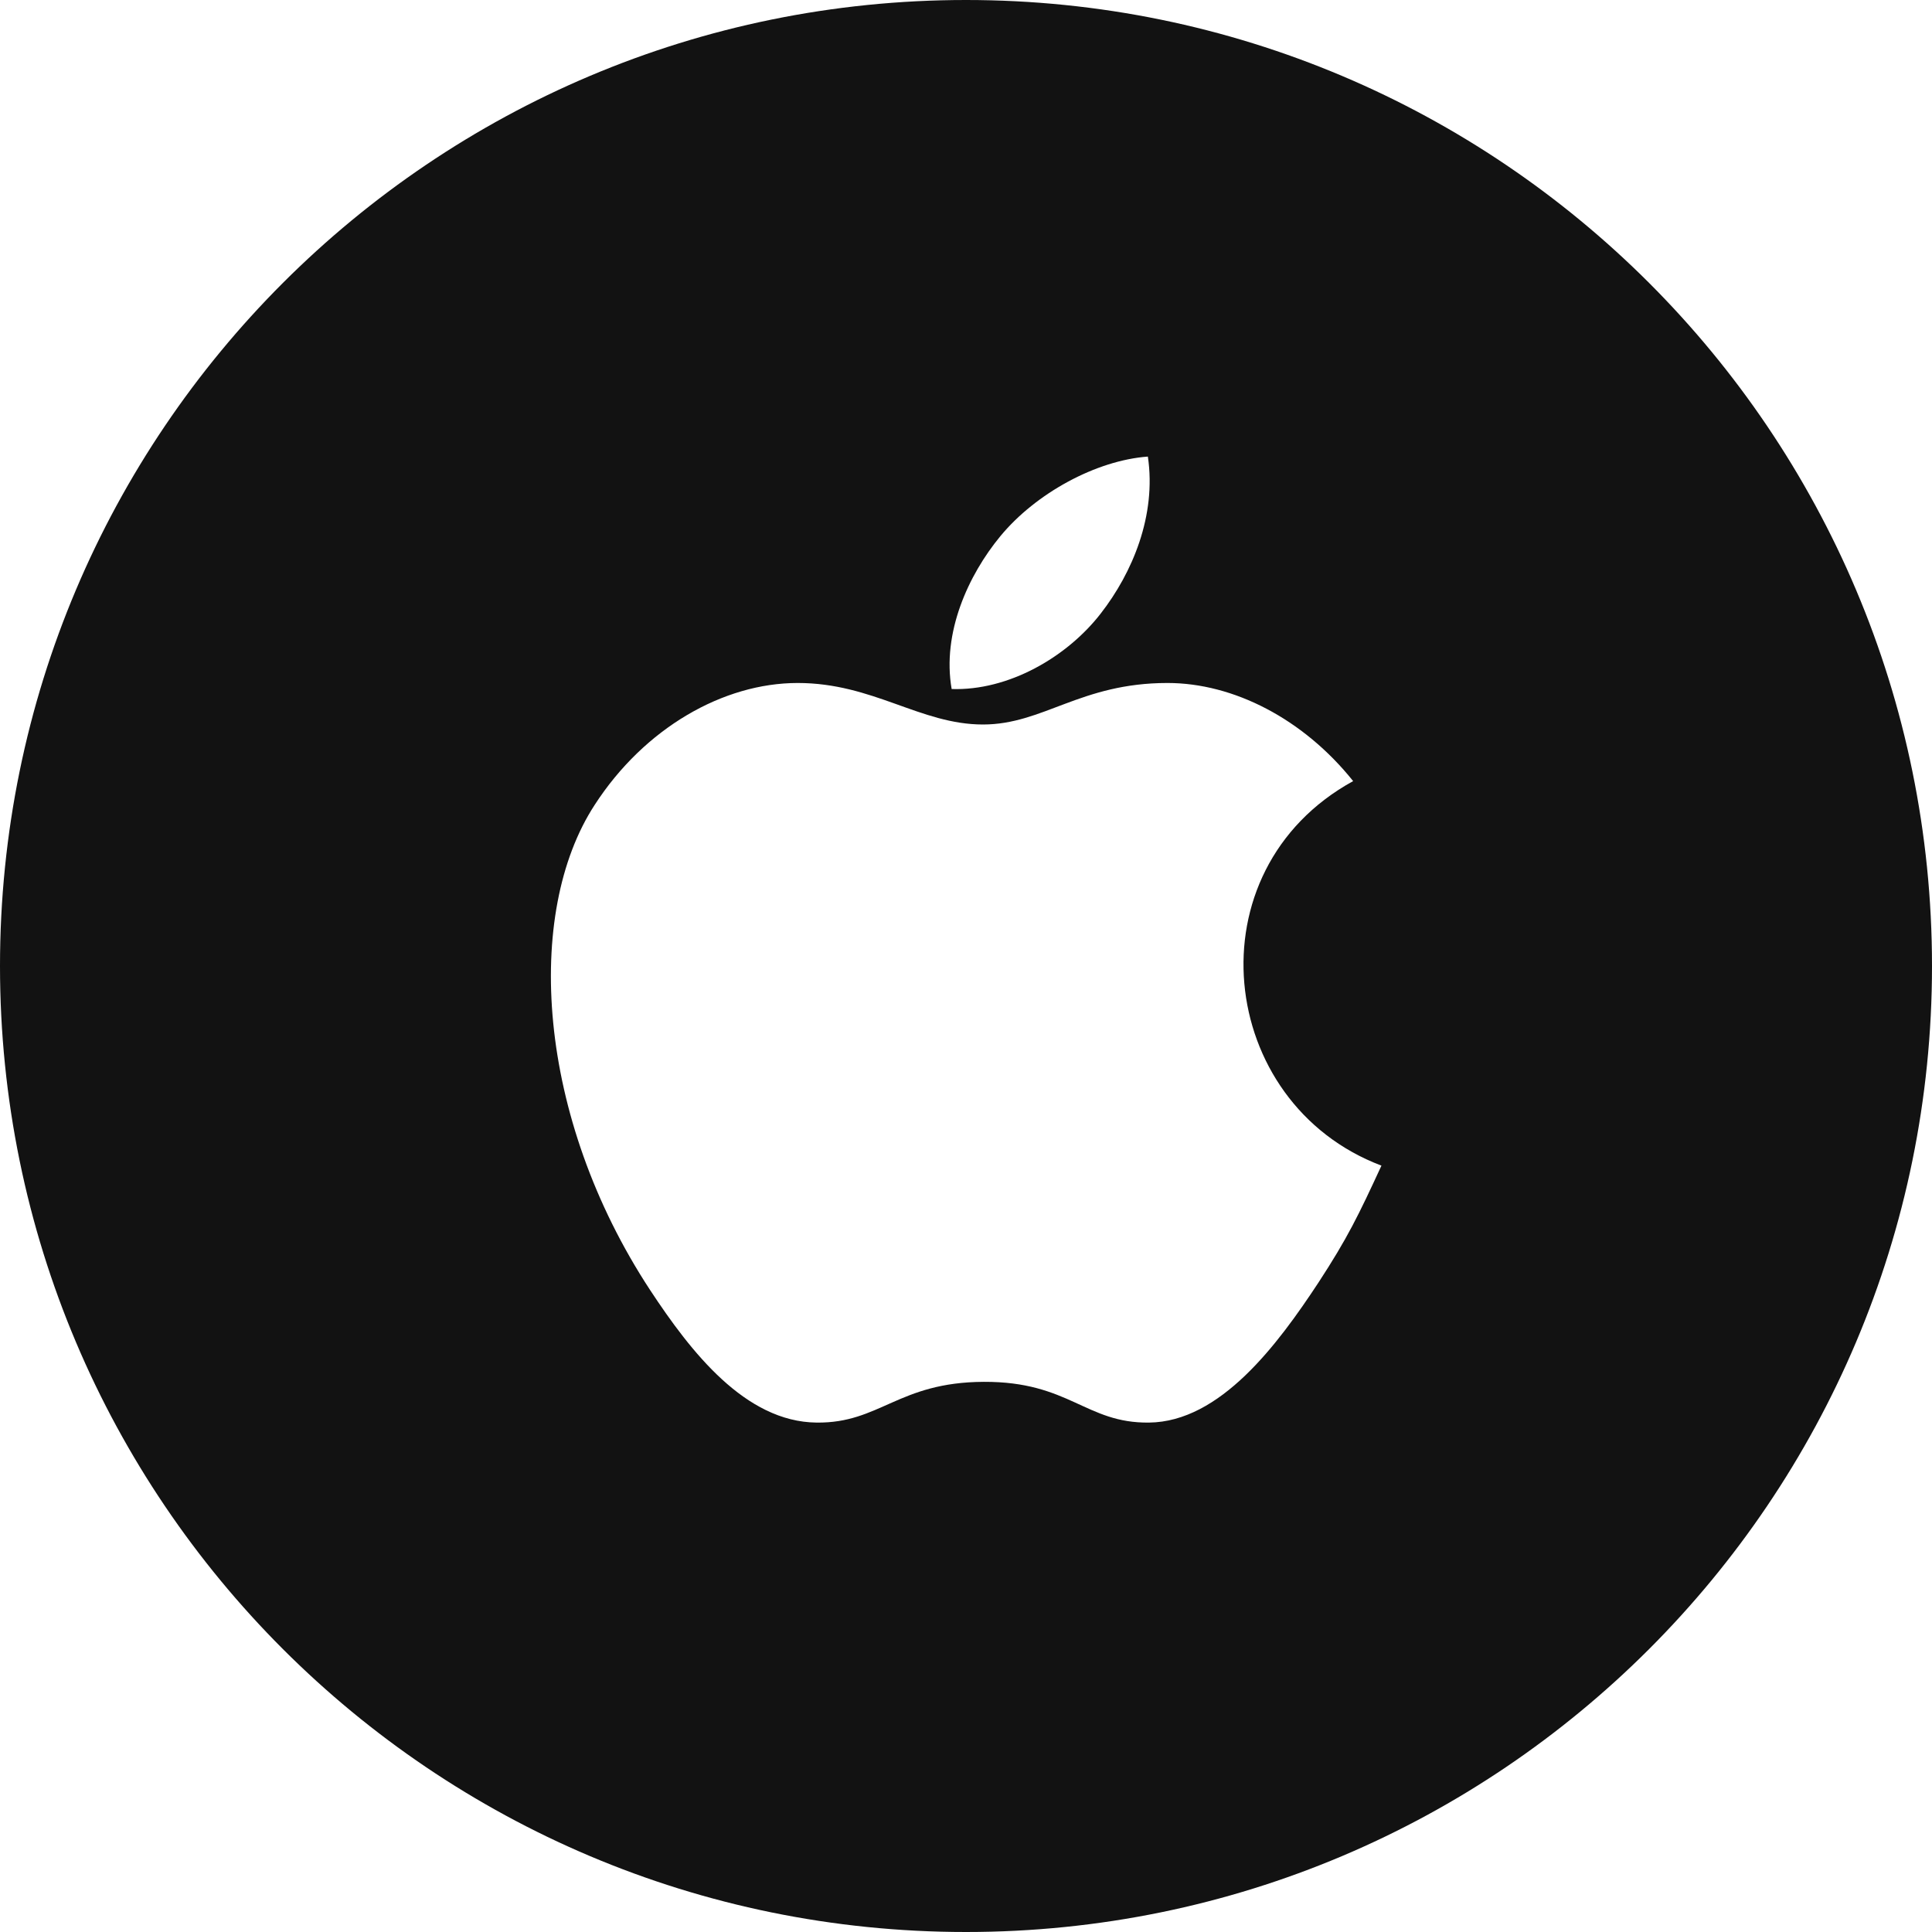 <svg width="80" height="80" viewBox="0 0 80 80" fill="none" xmlns="http://www.w3.org/2000/svg">
<path d="M40 0C17.906 0 0 17.906 0 40C0 62.094 17.906 80 40 80C62.094 80 80 62.094 80 40C80 17.906 62.094 0 40 0ZM41.422 22.203C42.891 20.422 45.391 19.062 47.531 18.906C47.891 21.344 46.891 23.719 45.578 25.406C44.172 27.219 41.75 28.609 39.406 28.531C39 26.203 40.094 23.812 41.422 22.203ZM54.594 53.109C52.906 55.672 50.531 58.875 47.578 58.906C44.953 58.938 44.281 57.203 40.734 57.219C37.188 57.234 36.438 58.938 33.812 58.906C30.859 58.875 28.609 55.984 26.922 53.422C22.203 46.234 21.703 37.812 24.625 33.328C26.688 30.141 29.953 28.281 33.031 28.281C36.156 28.281 38.109 30 40.703 30C43.203 30 44.734 28.281 48.344 28.281C51.078 28.281 53.969 29.766 56.031 32.344C49.281 36.047 50.375 45.688 57.203 48.266C56.25 50.328 55.797 51.266 54.594 53.109Z" fill="#121212"/>
</svg>
